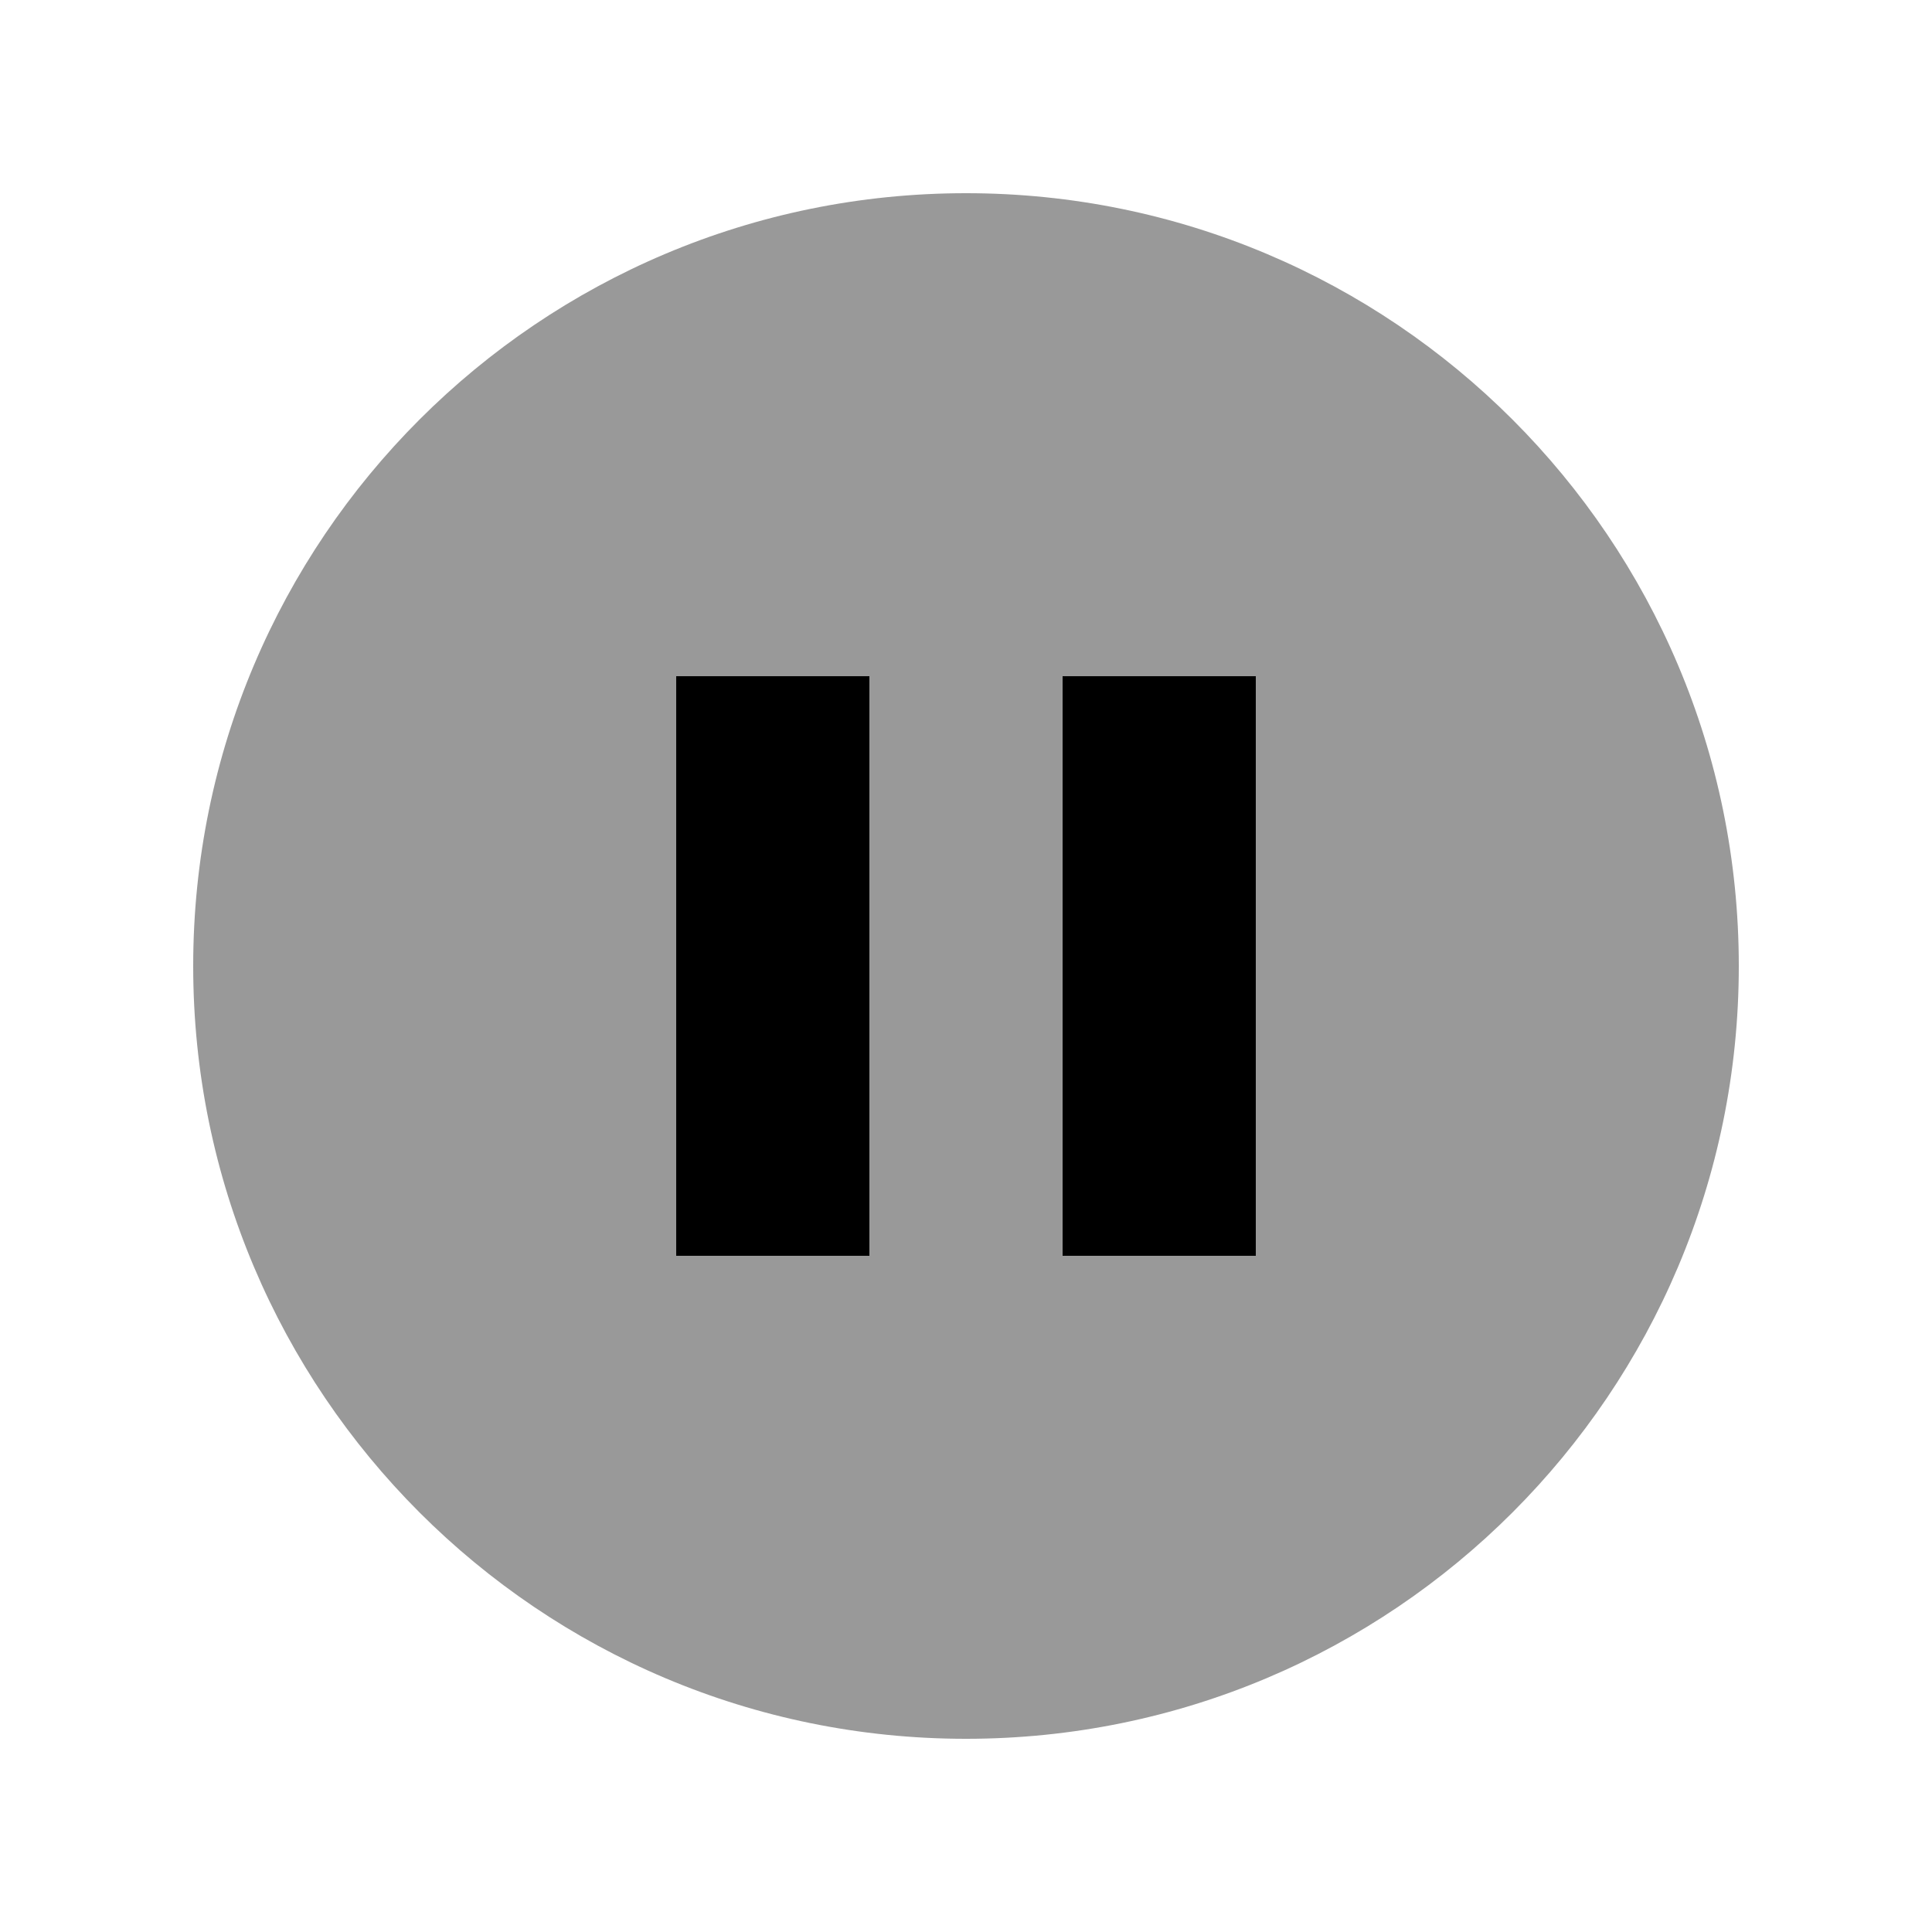 <svg xmlns="http://www.w3.org/2000/svg" viewBox="0 0 640 640"><!--! Font Awesome Pro 7.1.0 by @fontawesome - https://fontawesome.com License - https://fontawesome.com/license (Commercial License) Copyright 2025 Fonticons, Inc. --><path opacity=".4" fill="currentColor" d="M64 320C64 461.4 178.6 576 320 576C461.4 576 576 461.4 576 320C576 178.6 461.4 64 320 64C178.6 64 64 178.6 64 320zM224 224L288 224L288 416L224 416L224 224zM352 224L416 224L416 416L352 416L352 224z"/><path fill="currentColor" d="M288 256L288 224L224 224L224 416L288 416L288 256zM416 256L416 224L352 224L352 416L416 416L416 256z"/></svg>